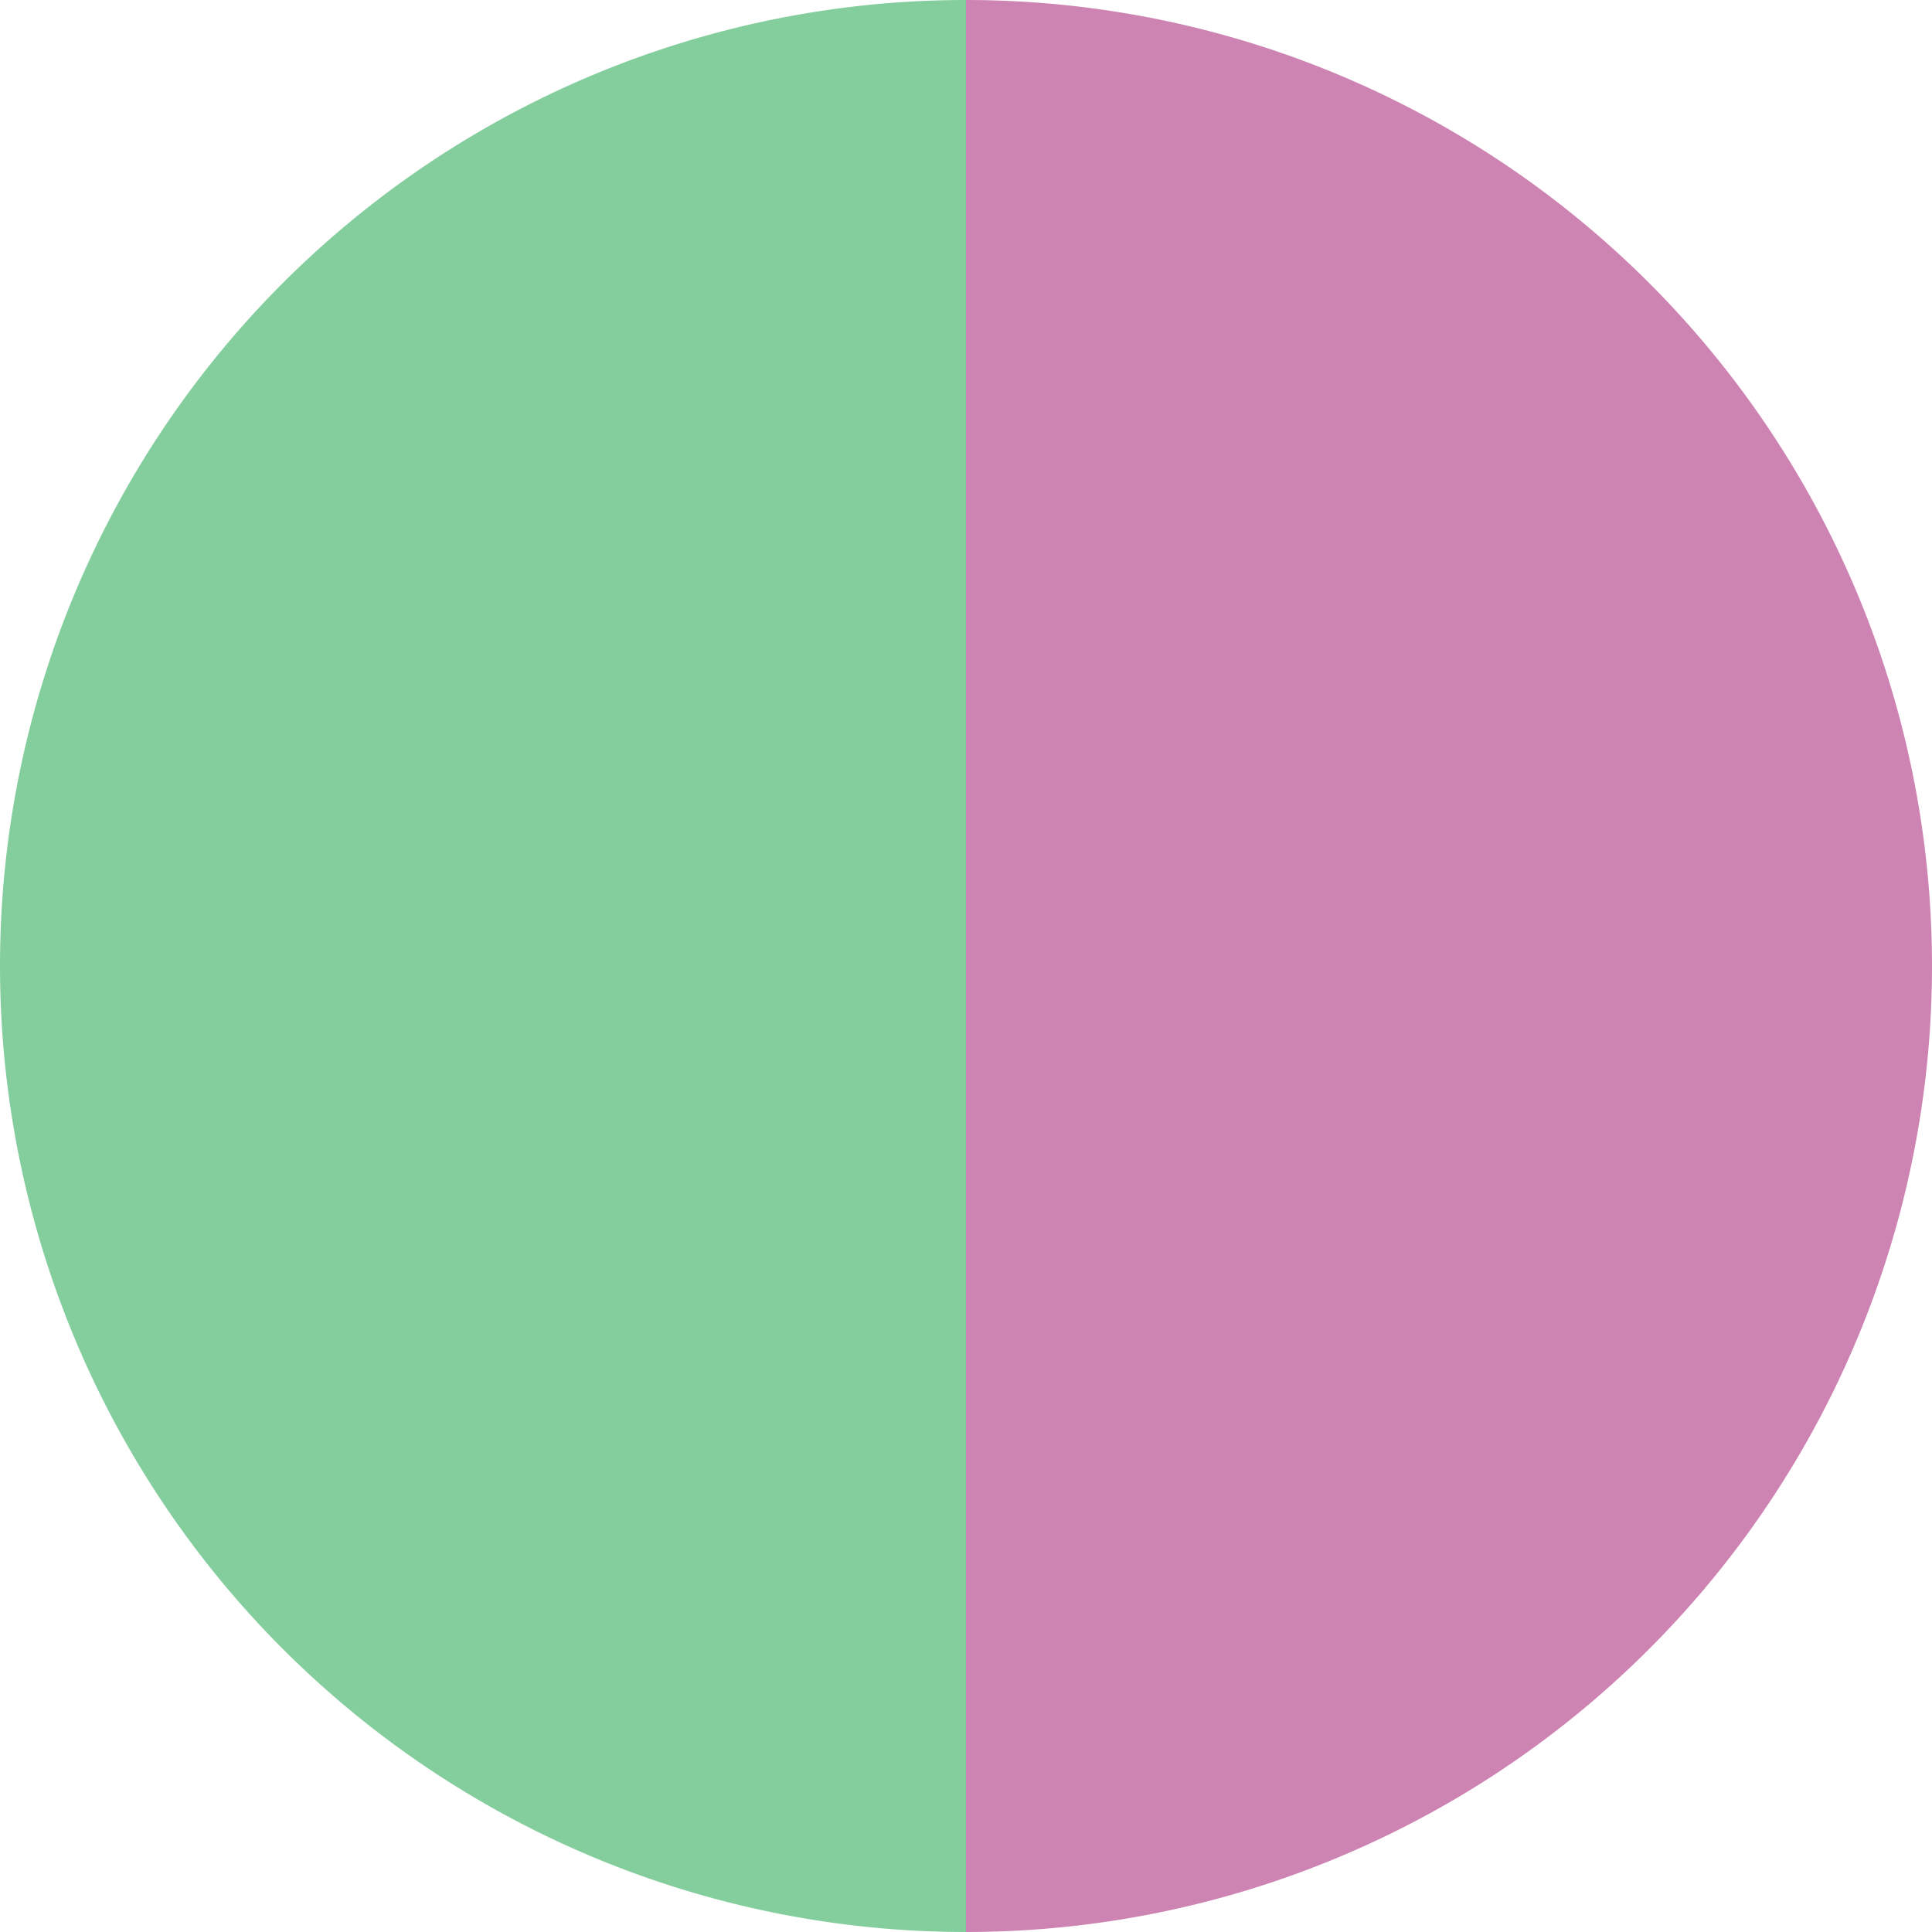 <?xml version="1.0" standalone="no"?>
<svg width="500" height="500" viewBox="-1 -1 2 2" xmlns="http://www.w3.org/2000/svg">
        <path d="M 0 -1 
             A 1,1 0 0,1 0 1             L 0,0
             z" fill="#ce84b3" />
            <path d="M 0 1 
             A 1,1 0 0,1 -0 -1             L 0,0
             z" fill="#84ce9e" />
    </svg>
